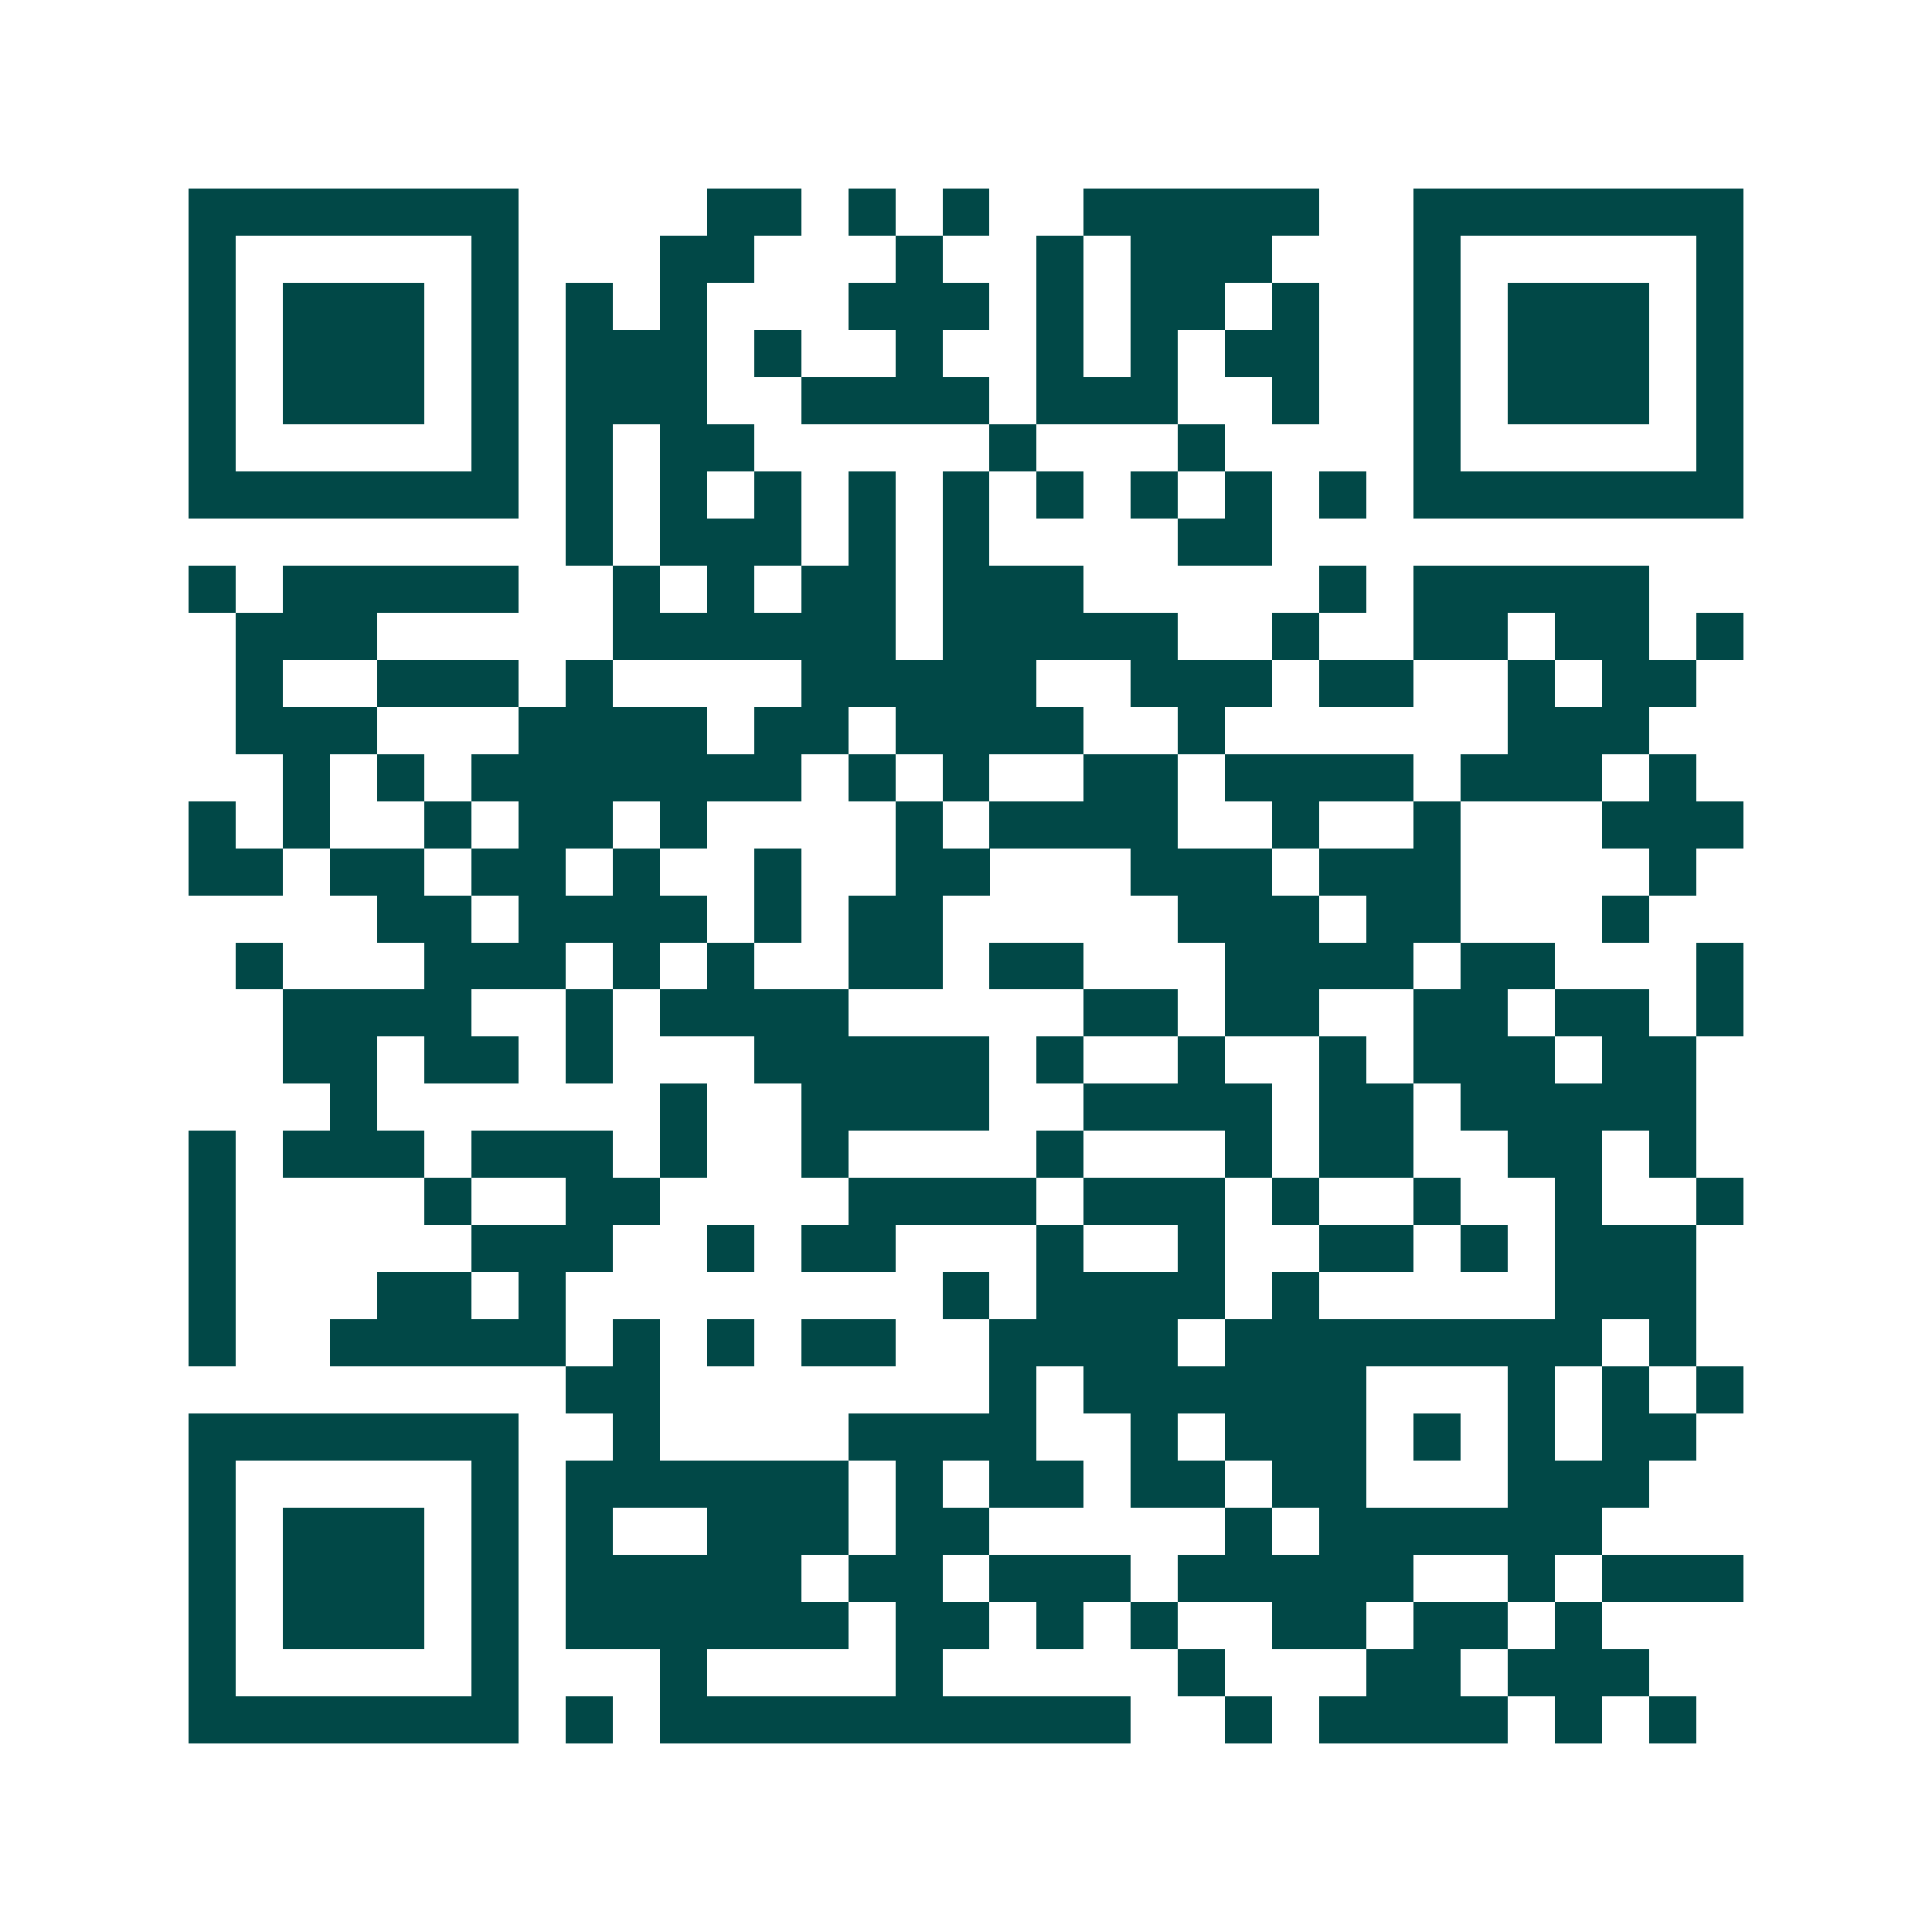 <svg xmlns="http://www.w3.org/2000/svg" width="200" height="200" viewBox="0 0 41 41" shape-rendering="crispEdges"><path fill="#ffffff" d="M0 0h41v41H0z"/><path stroke="#014847" d="M4 4.5h7m4 0h2m1 0h1m1 0h1m2 0h5m2 0h7M4 5.5h1m5 0h1m3 0h2m3 0h1m2 0h1m1 0h3m3 0h1m5 0h1M4 6.5h1m1 0h3m1 0h1m1 0h1m1 0h1m3 0h3m1 0h1m1 0h2m1 0h1m2 0h1m1 0h3m1 0h1M4 7.5h1m1 0h3m1 0h1m1 0h3m1 0h1m2 0h1m2 0h1m1 0h1m1 0h2m2 0h1m1 0h3m1 0h1M4 8.5h1m1 0h3m1 0h1m1 0h3m2 0h4m1 0h3m2 0h1m2 0h1m1 0h3m1 0h1M4 9.5h1m5 0h1m1 0h1m1 0h2m5 0h1m3 0h1m4 0h1m5 0h1M4 10.5h7m1 0h1m1 0h1m1 0h1m1 0h1m1 0h1m1 0h1m1 0h1m1 0h1m1 0h1m1 0h7M12 11.5h1m1 0h3m1 0h1m1 0h1m4 0h2M4 12.5h1m1 0h5m2 0h1m1 0h1m1 0h2m1 0h3m5 0h1m1 0h5M5 13.5h3m5 0h6m1 0h5m2 0h1m2 0h2m1 0h2m1 0h1M5 14.5h1m2 0h3m1 0h1m4 0h5m2 0h3m1 0h2m2 0h1m1 0h2M5 15.5h3m3 0h4m1 0h2m1 0h4m2 0h1m6 0h3M6 16.5h1m1 0h1m1 0h7m1 0h1m1 0h1m2 0h2m1 0h4m1 0h3m1 0h1M4 17.5h1m1 0h1m2 0h1m1 0h2m1 0h1m4 0h1m1 0h4m2 0h1m2 0h1m3 0h3M4 18.5h2m1 0h2m1 0h2m1 0h1m2 0h1m2 0h2m3 0h3m1 0h3m4 0h1M8 19.5h2m1 0h4m1 0h1m1 0h2m5 0h3m1 0h2m3 0h1M5 20.5h1m3 0h3m1 0h1m1 0h1m2 0h2m1 0h2m3 0h4m1 0h2m3 0h1M6 21.5h4m2 0h1m1 0h4m5 0h2m1 0h2m2 0h2m1 0h2m1 0h1M6 22.5h2m1 0h2m1 0h1m3 0h5m1 0h1m2 0h1m2 0h1m1 0h3m1 0h2M7 23.5h1m6 0h1m2 0h4m2 0h4m1 0h2m1 0h5M4 24.5h1m1 0h3m1 0h3m1 0h1m2 0h1m4 0h1m3 0h1m1 0h2m2 0h2m1 0h1M4 25.5h1m4 0h1m2 0h2m4 0h4m1 0h3m1 0h1m2 0h1m2 0h1m2 0h1M4 26.5h1m5 0h3m2 0h1m1 0h2m3 0h1m2 0h1m2 0h2m1 0h1m1 0h3M4 27.5h1m3 0h2m1 0h1m8 0h1m1 0h4m1 0h1m5 0h3M4 28.5h1m2 0h5m1 0h1m1 0h1m1 0h2m2 0h4m1 0h8m1 0h1M12 29.5h2m7 0h1m1 0h6m3 0h1m1 0h1m1 0h1M4 30.5h7m2 0h1m4 0h4m2 0h1m1 0h3m1 0h1m1 0h1m1 0h2M4 31.5h1m5 0h1m1 0h6m1 0h1m1 0h2m1 0h2m1 0h2m3 0h3M4 32.5h1m1 0h3m1 0h1m1 0h1m2 0h3m1 0h2m5 0h1m1 0h6M4 33.5h1m1 0h3m1 0h1m1 0h5m1 0h2m1 0h3m1 0h5m2 0h1m1 0h3M4 34.5h1m1 0h3m1 0h1m1 0h6m1 0h2m1 0h1m1 0h1m2 0h2m1 0h2m1 0h1M4 35.5h1m5 0h1m3 0h1m4 0h1m5 0h1m3 0h2m1 0h3M4 36.5h7m1 0h1m1 0h10m2 0h1m1 0h4m1 0h1m1 0h1"/></svg>
